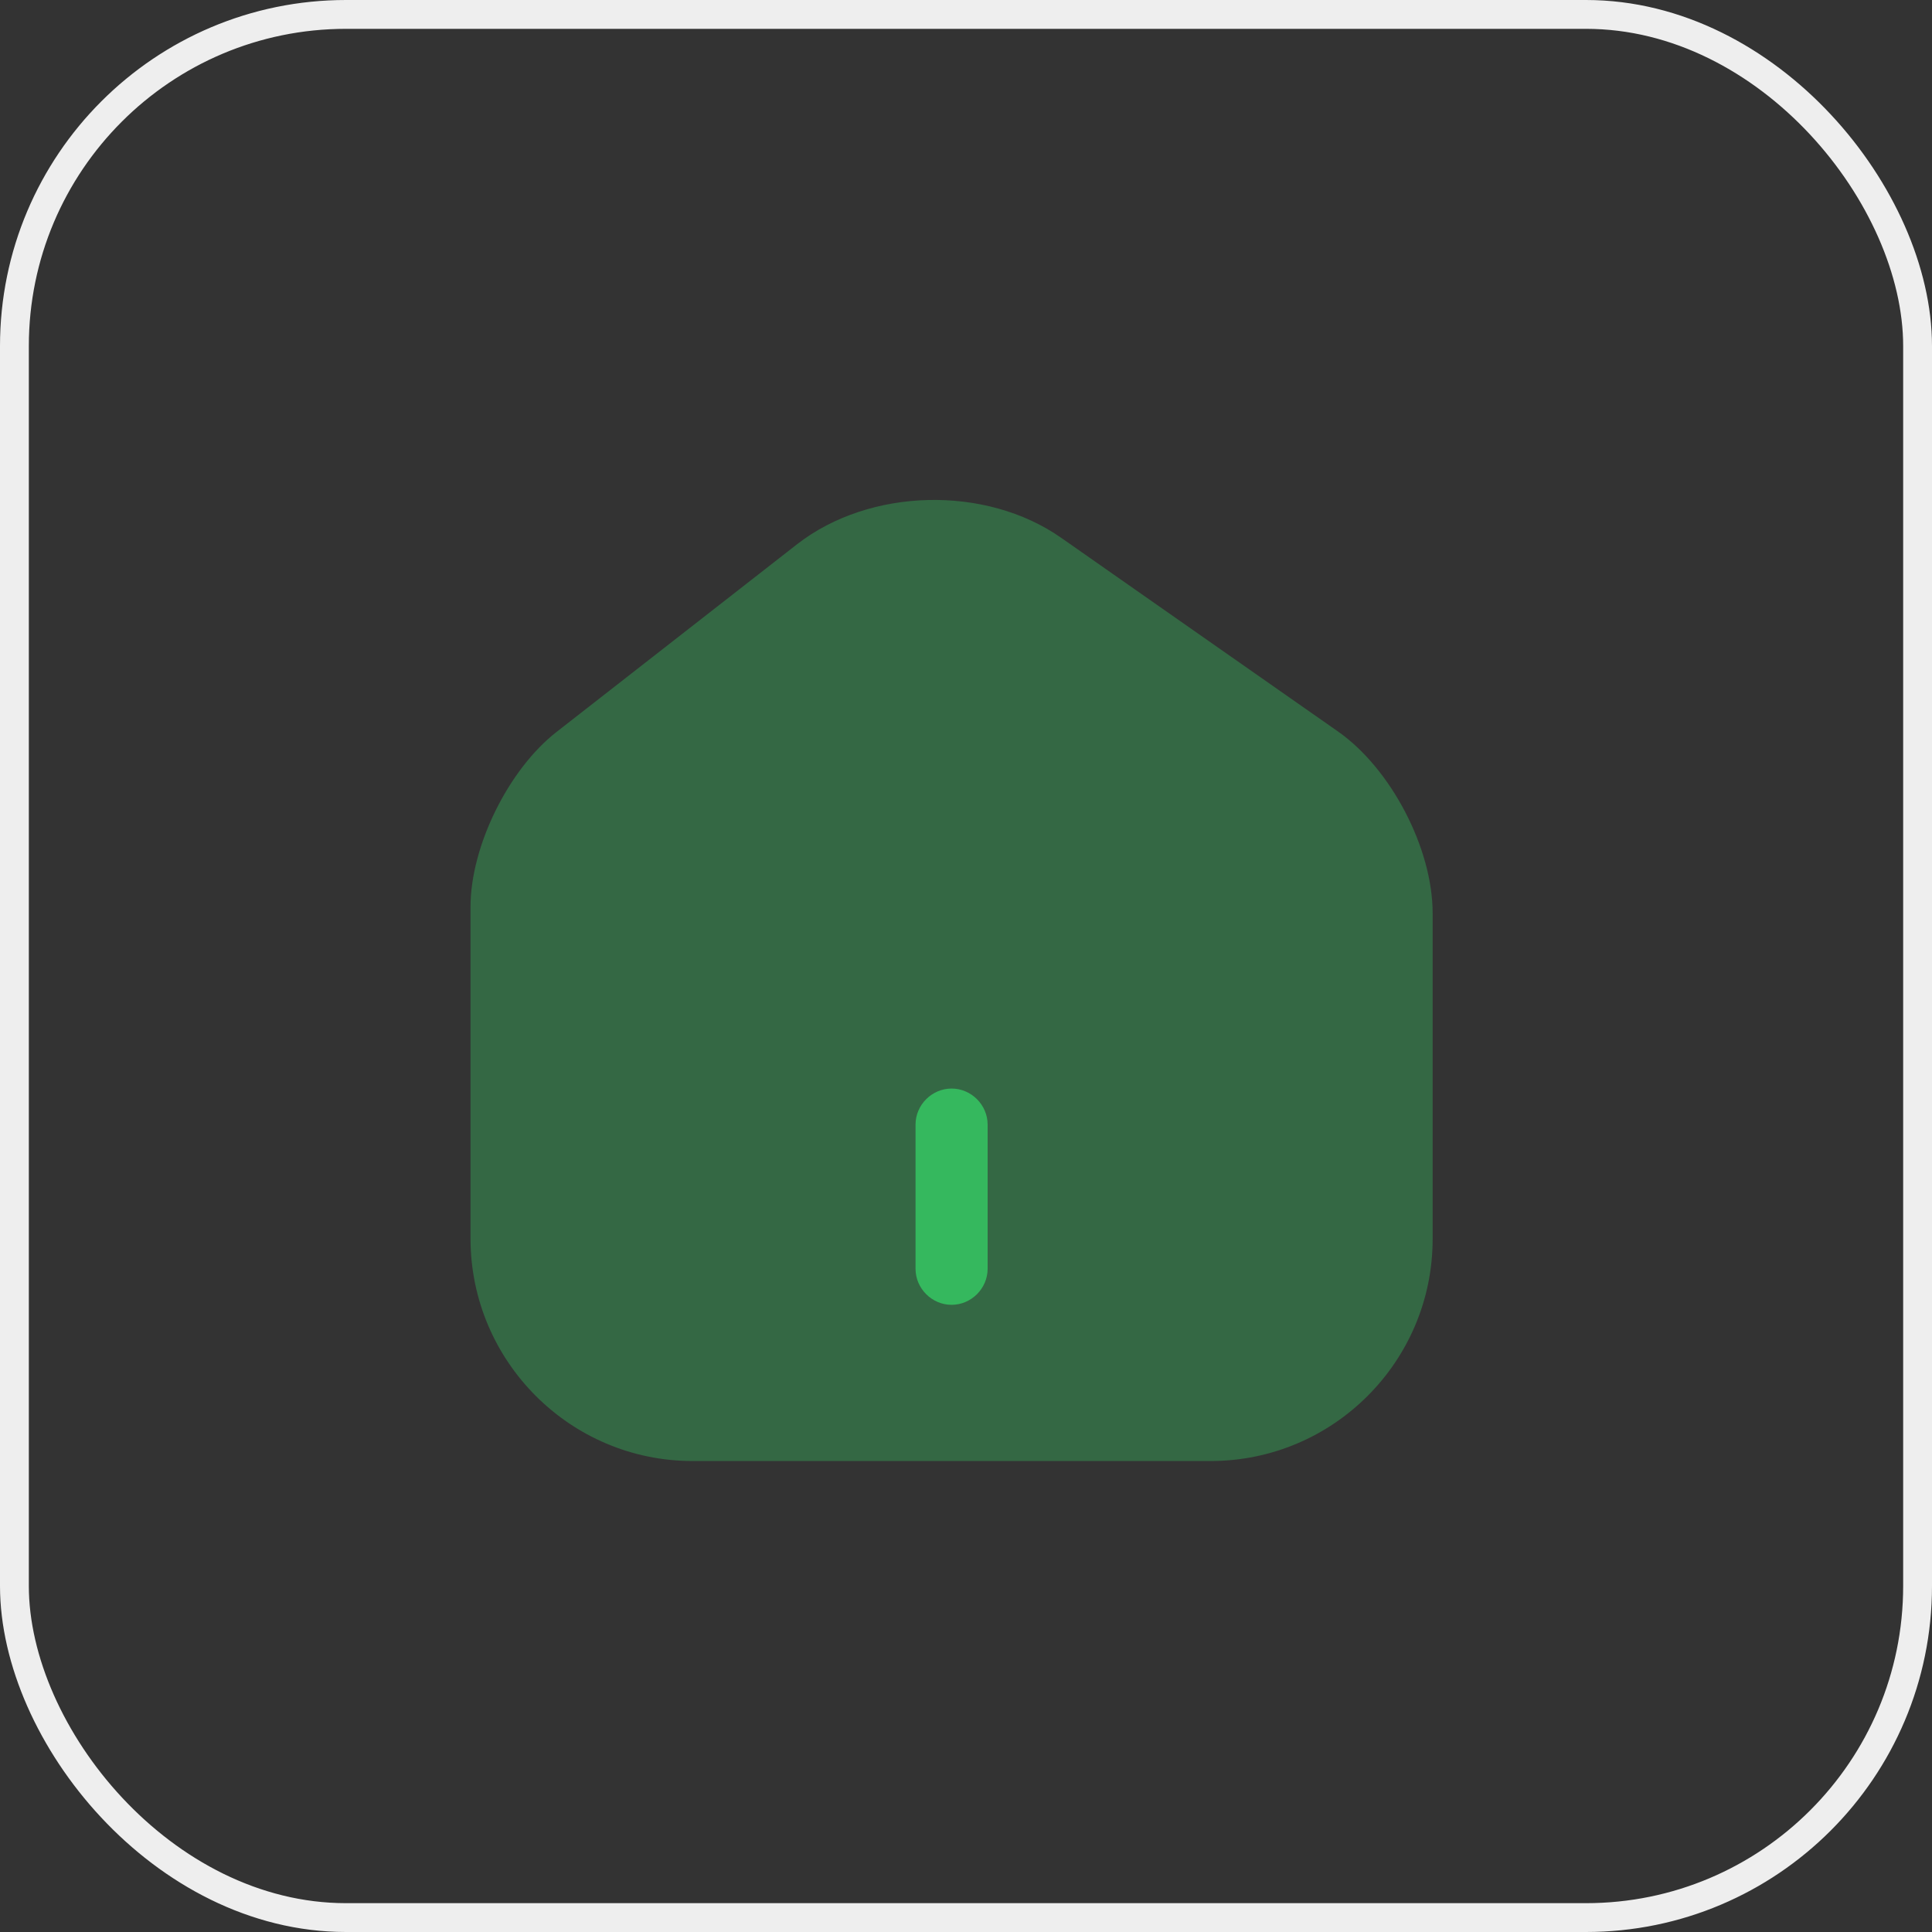 <svg width="67" height="67" viewBox="0 0 67 67" fill="none" xmlns="http://www.w3.org/2000/svg">
<rect x="0" y="0" width="67" height="67" fill="#333333" stroke="none"/>
<rect x="0.5" y="0.5" width="66" height="66" rx="11.5" stroke="#EEEEEE"/>
<path opacity="0.4" d="M46.4 25.367L36.8 18.65C34.183 16.817 30.167 16.917 27.65 18.867L19.3 25.383C17.633 26.683 16.317 29.35 16.317 31.45V42.95C16.317 47.2 19.767 50.667 24.017 50.667H41.983C46.233 50.667 49.683 47.217 49.683 42.967V31.667C49.683 29.417 48.233 26.65 46.4 25.367Z" fill="#35B85E"/>
<path d="M33 45.25C32.317 45.25 31.75 44.683 31.75 44V39C31.75 38.317 32.317 37.75 33 37.75C33.683 37.75 34.25 38.317 34.25 39V44C34.25 44.683 33.683 45.25 33 45.25Z" fill="#35B85E"/>
</svg>
